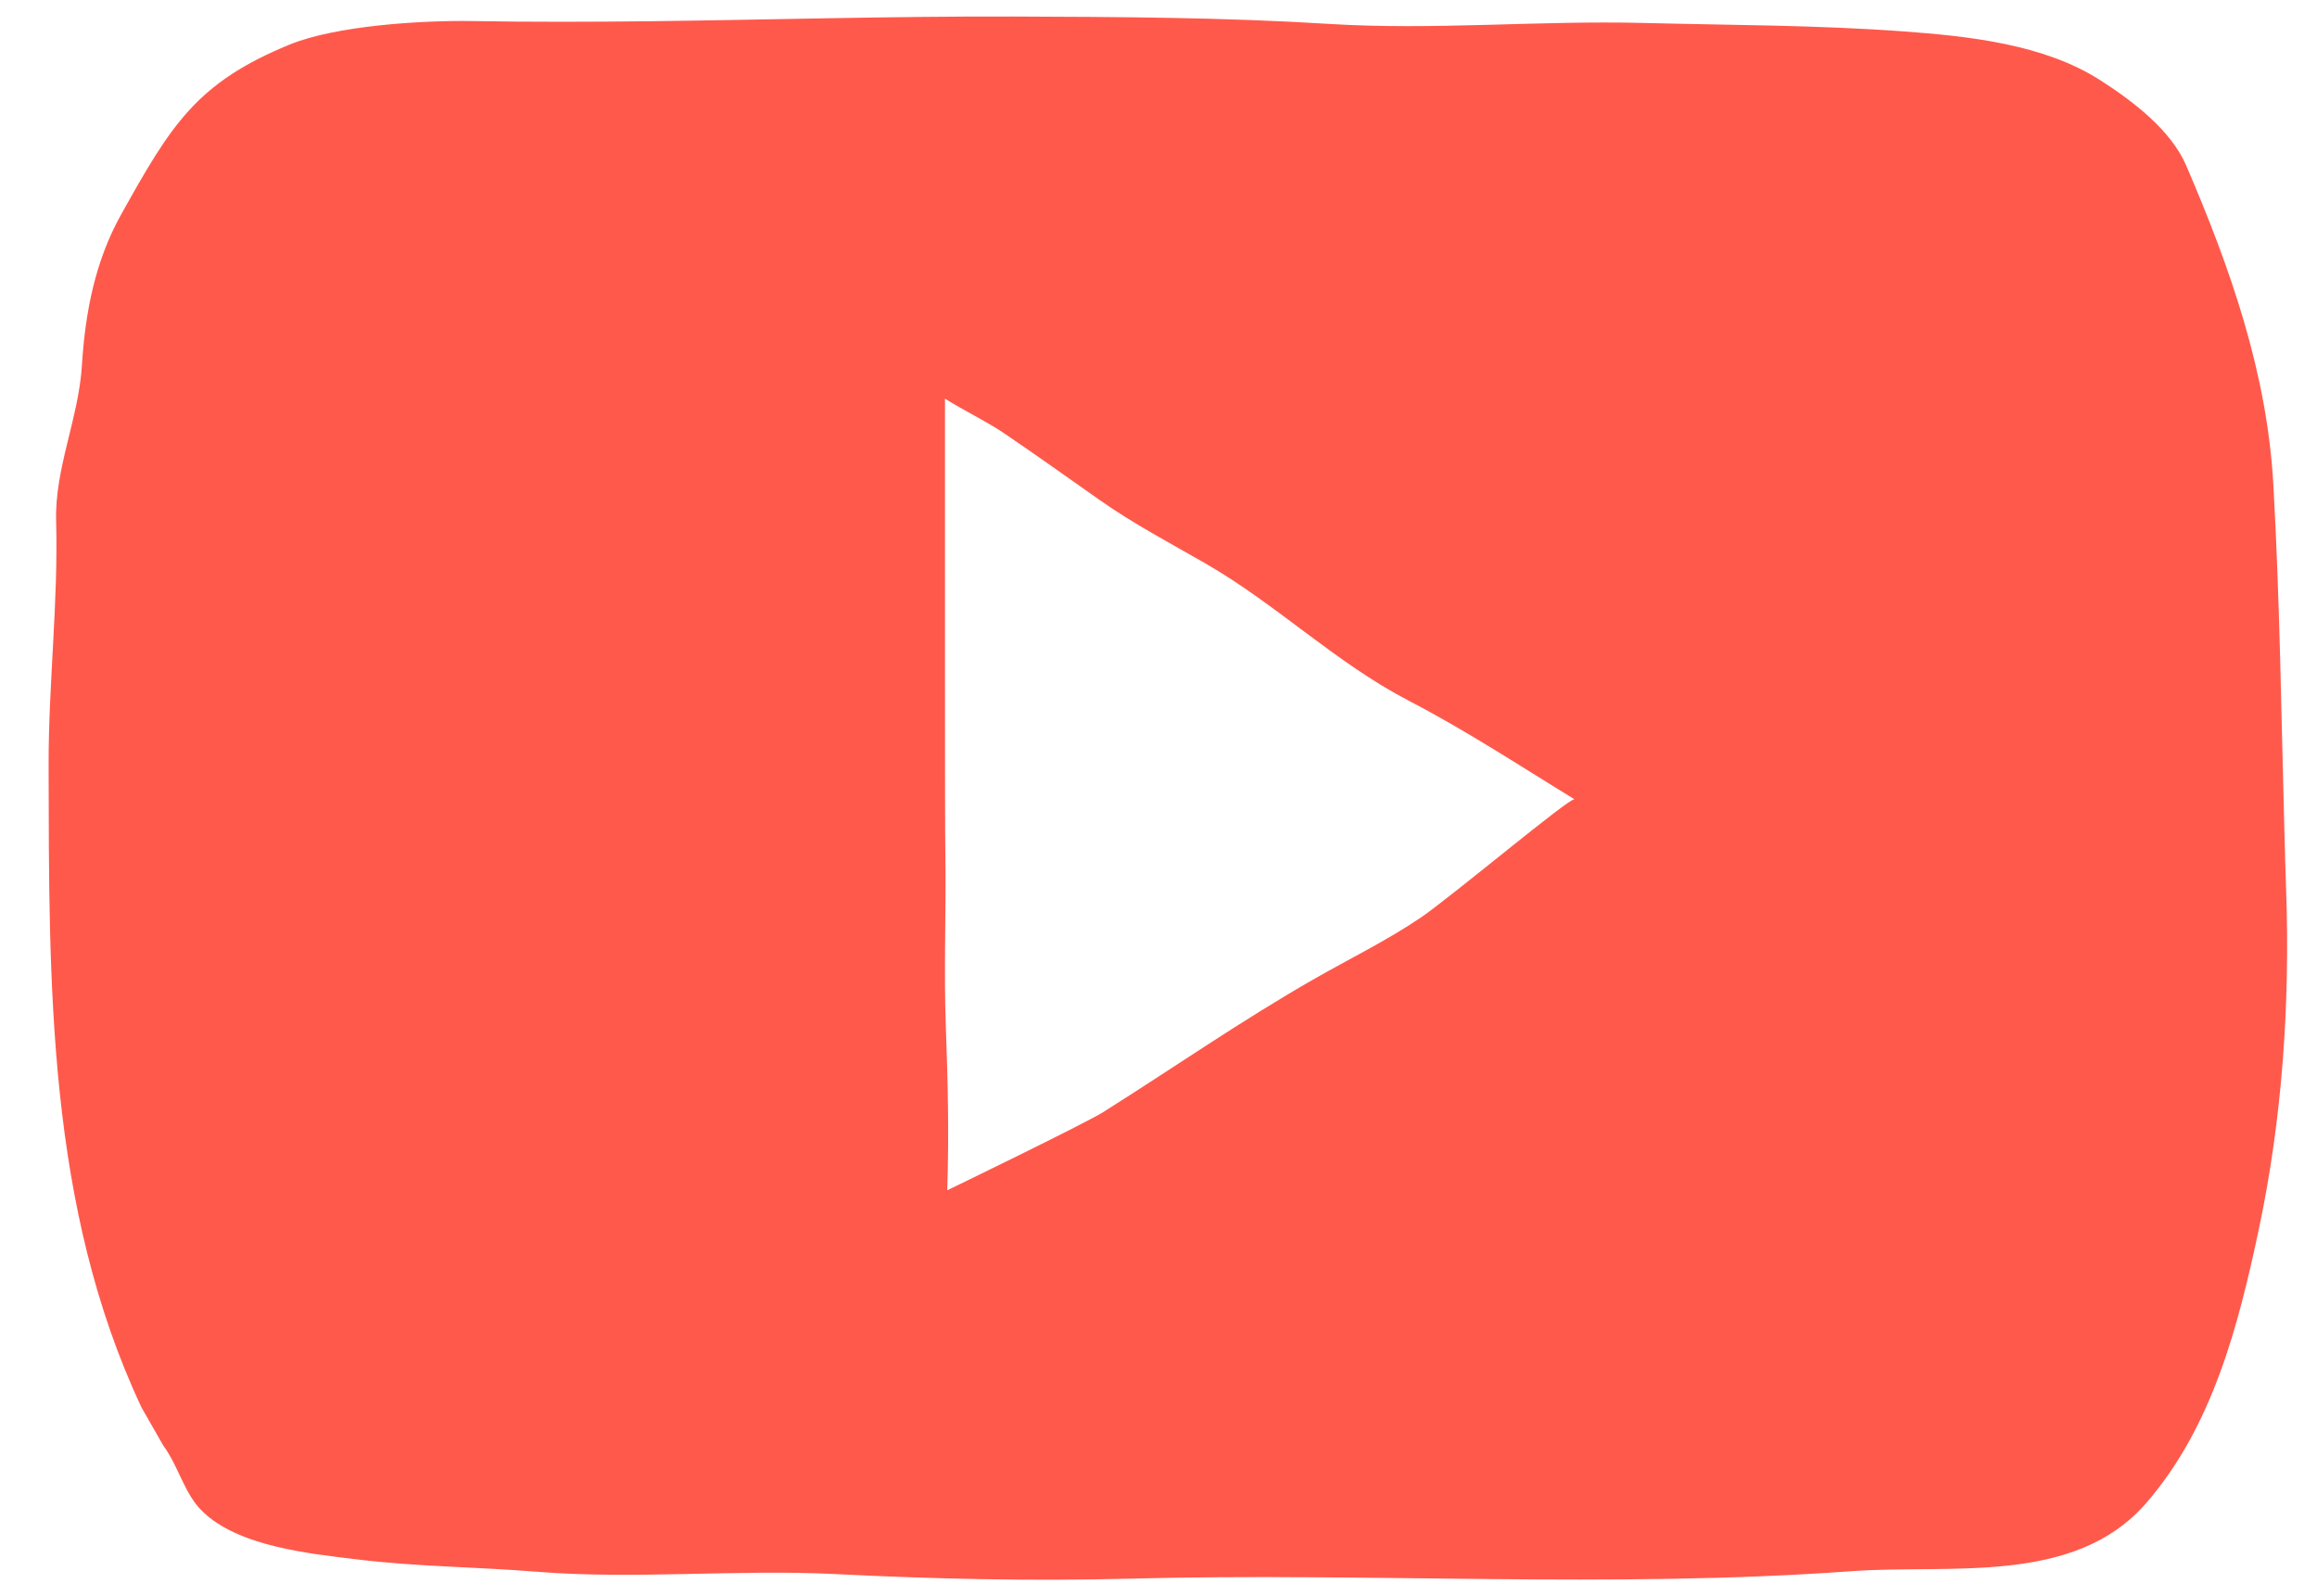 <?xml version="1.0" encoding="UTF-8"?> <svg xmlns="http://www.w3.org/2000/svg" width="45" height="31" viewBox="0 0 45 31" fill="none"> <path d="M44.401 17.299C44.388 16.913 44.376 16.526 44.367 16.14C44.306 13.901 44.278 11.66 44.153 9.421C44.031 7.235 43.319 5.214 42.461 3.218C42.167 2.532 41.438 1.972 40.783 1.553C39.691 0.856 38.227 0.702 36.971 0.61C35.292 0.486 33.608 0.489 31.926 0.446C29.885 0.394 27.841 0.591 25.807 0.464C23.775 0.337 21.71 0.328 19.673 0.321C17.33 0.314 14.989 0.383 12.648 0.412C11.494 0.425 10.339 0.429 9.184 0.409C8.215 0.392 6.528 0.495 5.624 0.866C3.816 1.607 3.323 2.425 2.351 4.169C1.85 5.066 1.655 6.061 1.591 7.094C1.528 8.124 1.062 9.094 1.09 10.117C1.133 11.704 0.941 13.28 0.944 14.864C0.953 19.129 0.915 23.429 2.748 27.334L3.172 28.076C3.466 28.471 3.576 28.999 3.918 29.339C4.617 30.037 6.015 30.173 6.939 30.286C8.091 30.427 9.256 30.43 10.412 30.524C12.318 30.679 14.313 30.474 16.221 30.57C18.137 30.666 20.032 30.709 21.953 30.659C26.628 30.536 31.289 30.853 35.96 30.514C37.88 30.375 40.286 30.798 41.682 29.192C42.97 27.709 43.473 25.746 43.871 23.87C44.326 21.72 44.477 19.495 44.401 17.299ZM27.59 17.823C26.932 18.268 26.219 18.615 25.531 19.008C24.133 19.806 22.789 20.74 21.423 21.6C21.068 21.823 18.397 23.117 18.397 23.117C18.434 22.003 18.408 20.985 18.369 19.92C18.329 18.802 18.378 17.685 18.36 16.567C18.349 15.899 18.355 10.573 18.353 9.537C18.352 9.358 18.353 8.065 18.353 7.742C18.694 7.96 19.165 8.185 19.499 8.413C20.128 8.84 20.745 9.28 21.369 9.719C22.022 10.177 22.721 10.545 23.411 10.942C24.798 11.74 25.939 12.871 27.363 13.61C28.477 14.188 29.512 14.871 30.58 15.523C30.501 15.473 28.186 17.418 27.59 17.823Z" fill="#FF1301" fill-opacity="0.7"></path> </svg> 